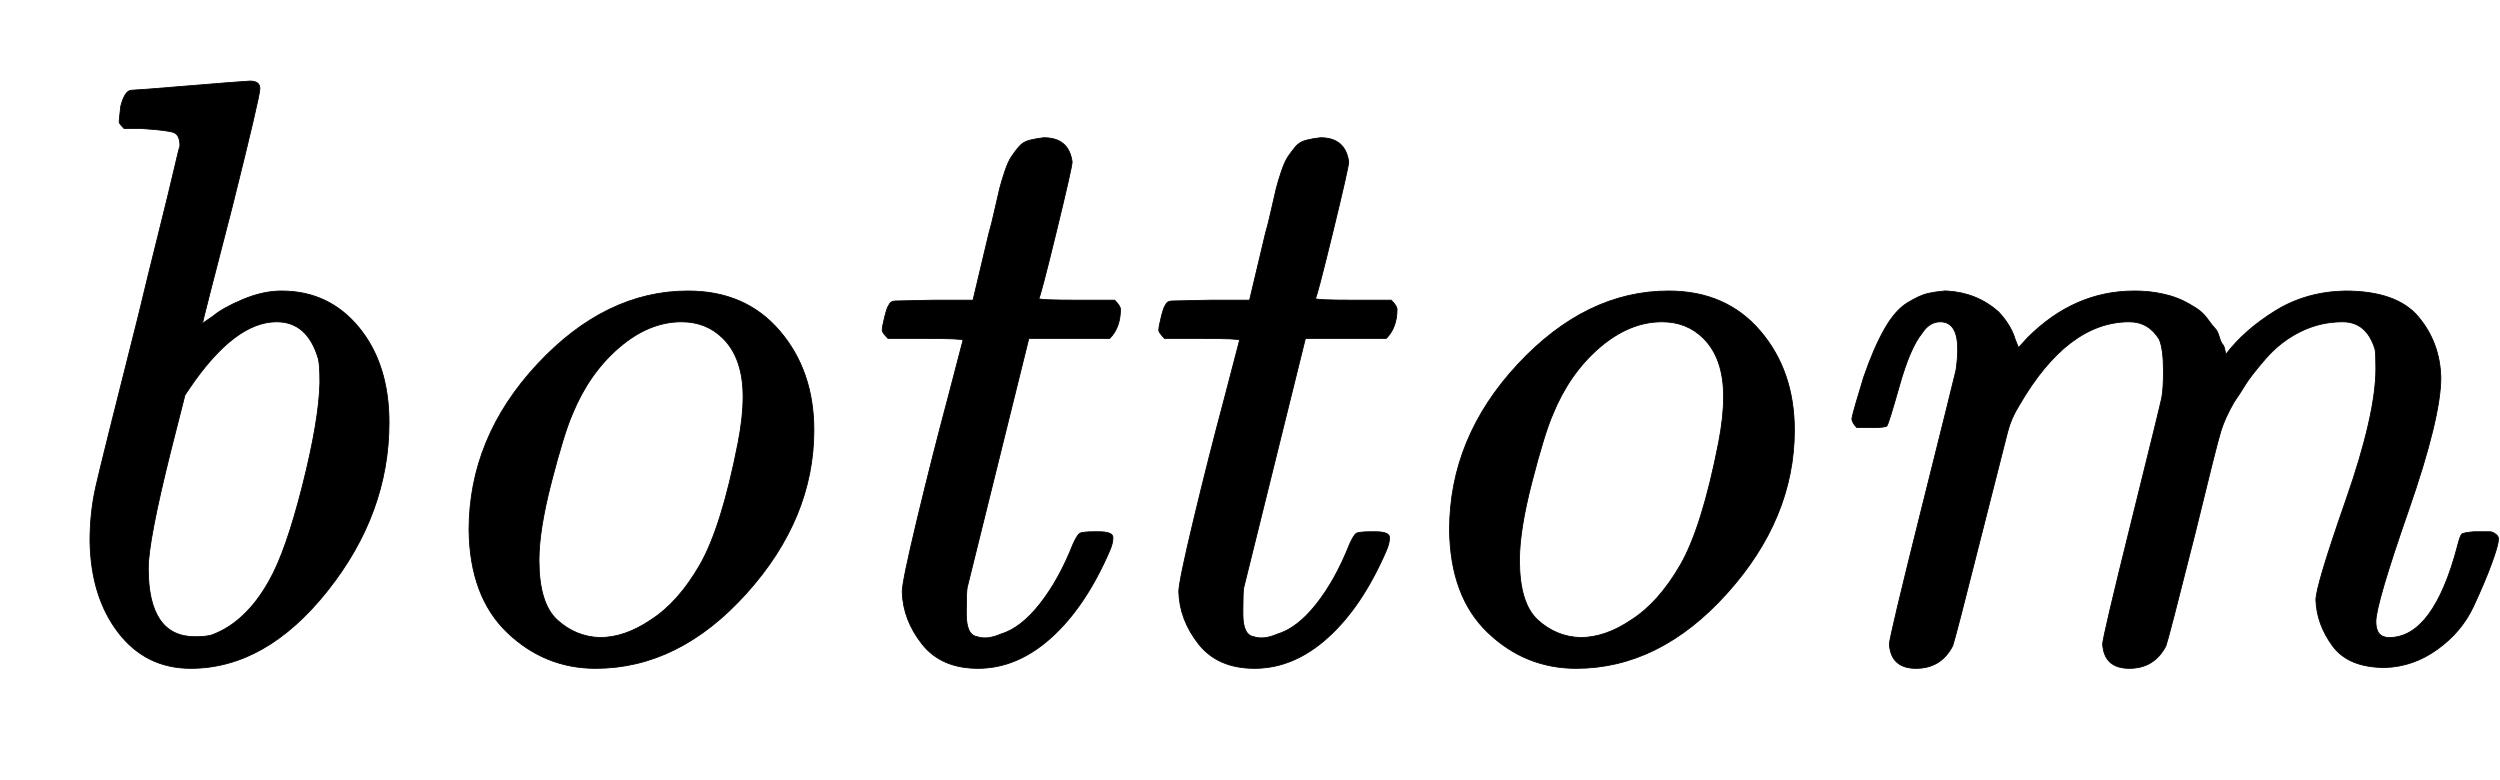 <svg xmlns:xlink="http://www.w3.org/1999/xlink" width="6.97ex" height="2.176ex" style="vertical-align: -0.338ex; margin-right: -0.079ex;" viewBox="0 -791.3 3001 936.9" role="img" focusable="false" xmlns="http://www.w3.org/2000/svg" aria-labelledby="MathJax-SVG-1-Title">
<title id="MathJax-SVG-1-Title">\textit{bottom}</title>
<defs aria-hidden="true">
<path stroke-width="1" id="E1-MJMAINI-62" d="M158 683Q163 683 223 688T300 694Q312 694 312 685T279 544Q243 405 243 403L256 412Q268 422 292 432T338 442Q395 442 431 398T467 284Q467 175 393 82T229 -11Q175 -11 142 32T108 142Q108 176 115 207T166 412Q177 458 190 510T209 588T216 616Q216 629 209 632T170 637H149Q143 643 143 645T145 664Q150 683 158 683ZM178 109Q178 27 234 27Q247 27 254 29Q295 44 323 94Q343 129 363 208T384 332Q384 354 382 361Q369 405 332 405Q282 405 228 326L222 317L205 250Q178 142 178 109Z"></path>
<path stroke-width="1" id="E1-MJMAINI-6F" d="M103 155Q103 266 185 354T366 442Q435 442 476 394T517 275Q517 169 436 79T255 -11Q194 -11 149 32T103 155ZM187 119Q187 67 209 47T260 26Q290 26 321 47Q354 68 380 113T426 260Q432 291 432 315Q432 361 408 385Q388 405 358 405Q319 405 283 374T227 294Q217 271 202 213T187 119Z"></path>
<path stroke-width="1" id="E1-MJMAINI-74" d="M94 385Q87 392 87 395Q87 399 90 411T95 425Q97 430 103 430T149 431H196L215 511Q218 521 222 539T228 565T234 585T242 603T251 615T264 623T281 626Q311 626 315 597Q315 591 296 513T275 433Q275 431 320 431H366Q373 424 373 420Q373 398 360 385H263L189 86Q188 80 188 61V54Q188 29 201 27Q213 23 229 30Q253 37 276 66T316 138Q321 149 324 151T342 153H347Q364 153 364 146T360 130Q331 63 290 26T202 -11Q158 -11 135 18T111 81Q111 93 129 168T166 314L184 383Q184 385 139 385H94Z"></path>
<path stroke-width="1" id="E1-MJMAINI-6D" d="M81 278Q75 284 75 289Q77 299 89 338Q101 373 114 396T142 428T166 439T186 442H189Q225 440 251 417Q266 401 271 384L275 374L286 386Q342 442 414 442Q428 442 440 440T461 435T479 427T493 418T503 407T511 397T516 387T520 378T523 370L524 366Q546 395 583 418T667 442Q729 442 755 411T782 338Q782 290 743 178T704 45Q704 26 720 26Q773 26 802 136Q805 148 807 150T822 153H828Q838 153 841 153T848 150T851 143Q851 137 843 115T821 63T778 12T715 -10Q671 -10 652 16T632 71Q632 88 668 191T704 349Q704 367 703 372Q693 405 664 405Q637 405 613 393T571 360T547 329T534 309Q523 290 518 274T487 151Q455 24 452 16Q438 -11 408 -11T376 18Q376 26 411 167T447 314Q449 325 449 346Q449 372 444 384Q431 405 408 405Q334 405 276 305Q266 289 262 273T231 151Q199 24 196 16Q182 -11 152 -11T120 18Q120 26 159 182T200 347Q202 361 202 372Q202 405 181 405Q168 405 159 391Q145 374 132 328T117 280T98 278H81Z"></path>
</defs>
<g stroke="currentColor" fill="currentColor" stroke-width="0" transform="matrix(1 0 0 -1 0 0)" aria-hidden="true">
 <use xlink:href="#E1-MJMAINI-62"></use>
 <use xlink:href="#E1-MJMAINI-6F" x="460" y="0"></use>
 <use xlink:href="#E1-MJMAINI-74" x="972" y="0"></use>
 <use xlink:href="#E1-MJMAINI-74" x="1304" y="0"></use>
 <use xlink:href="#E1-MJMAINI-6F" x="1637" y="0"></use>
 <use xlink:href="#E1-MJMAINI-6D" x="2148" y="0"></use>
</g>
</svg>